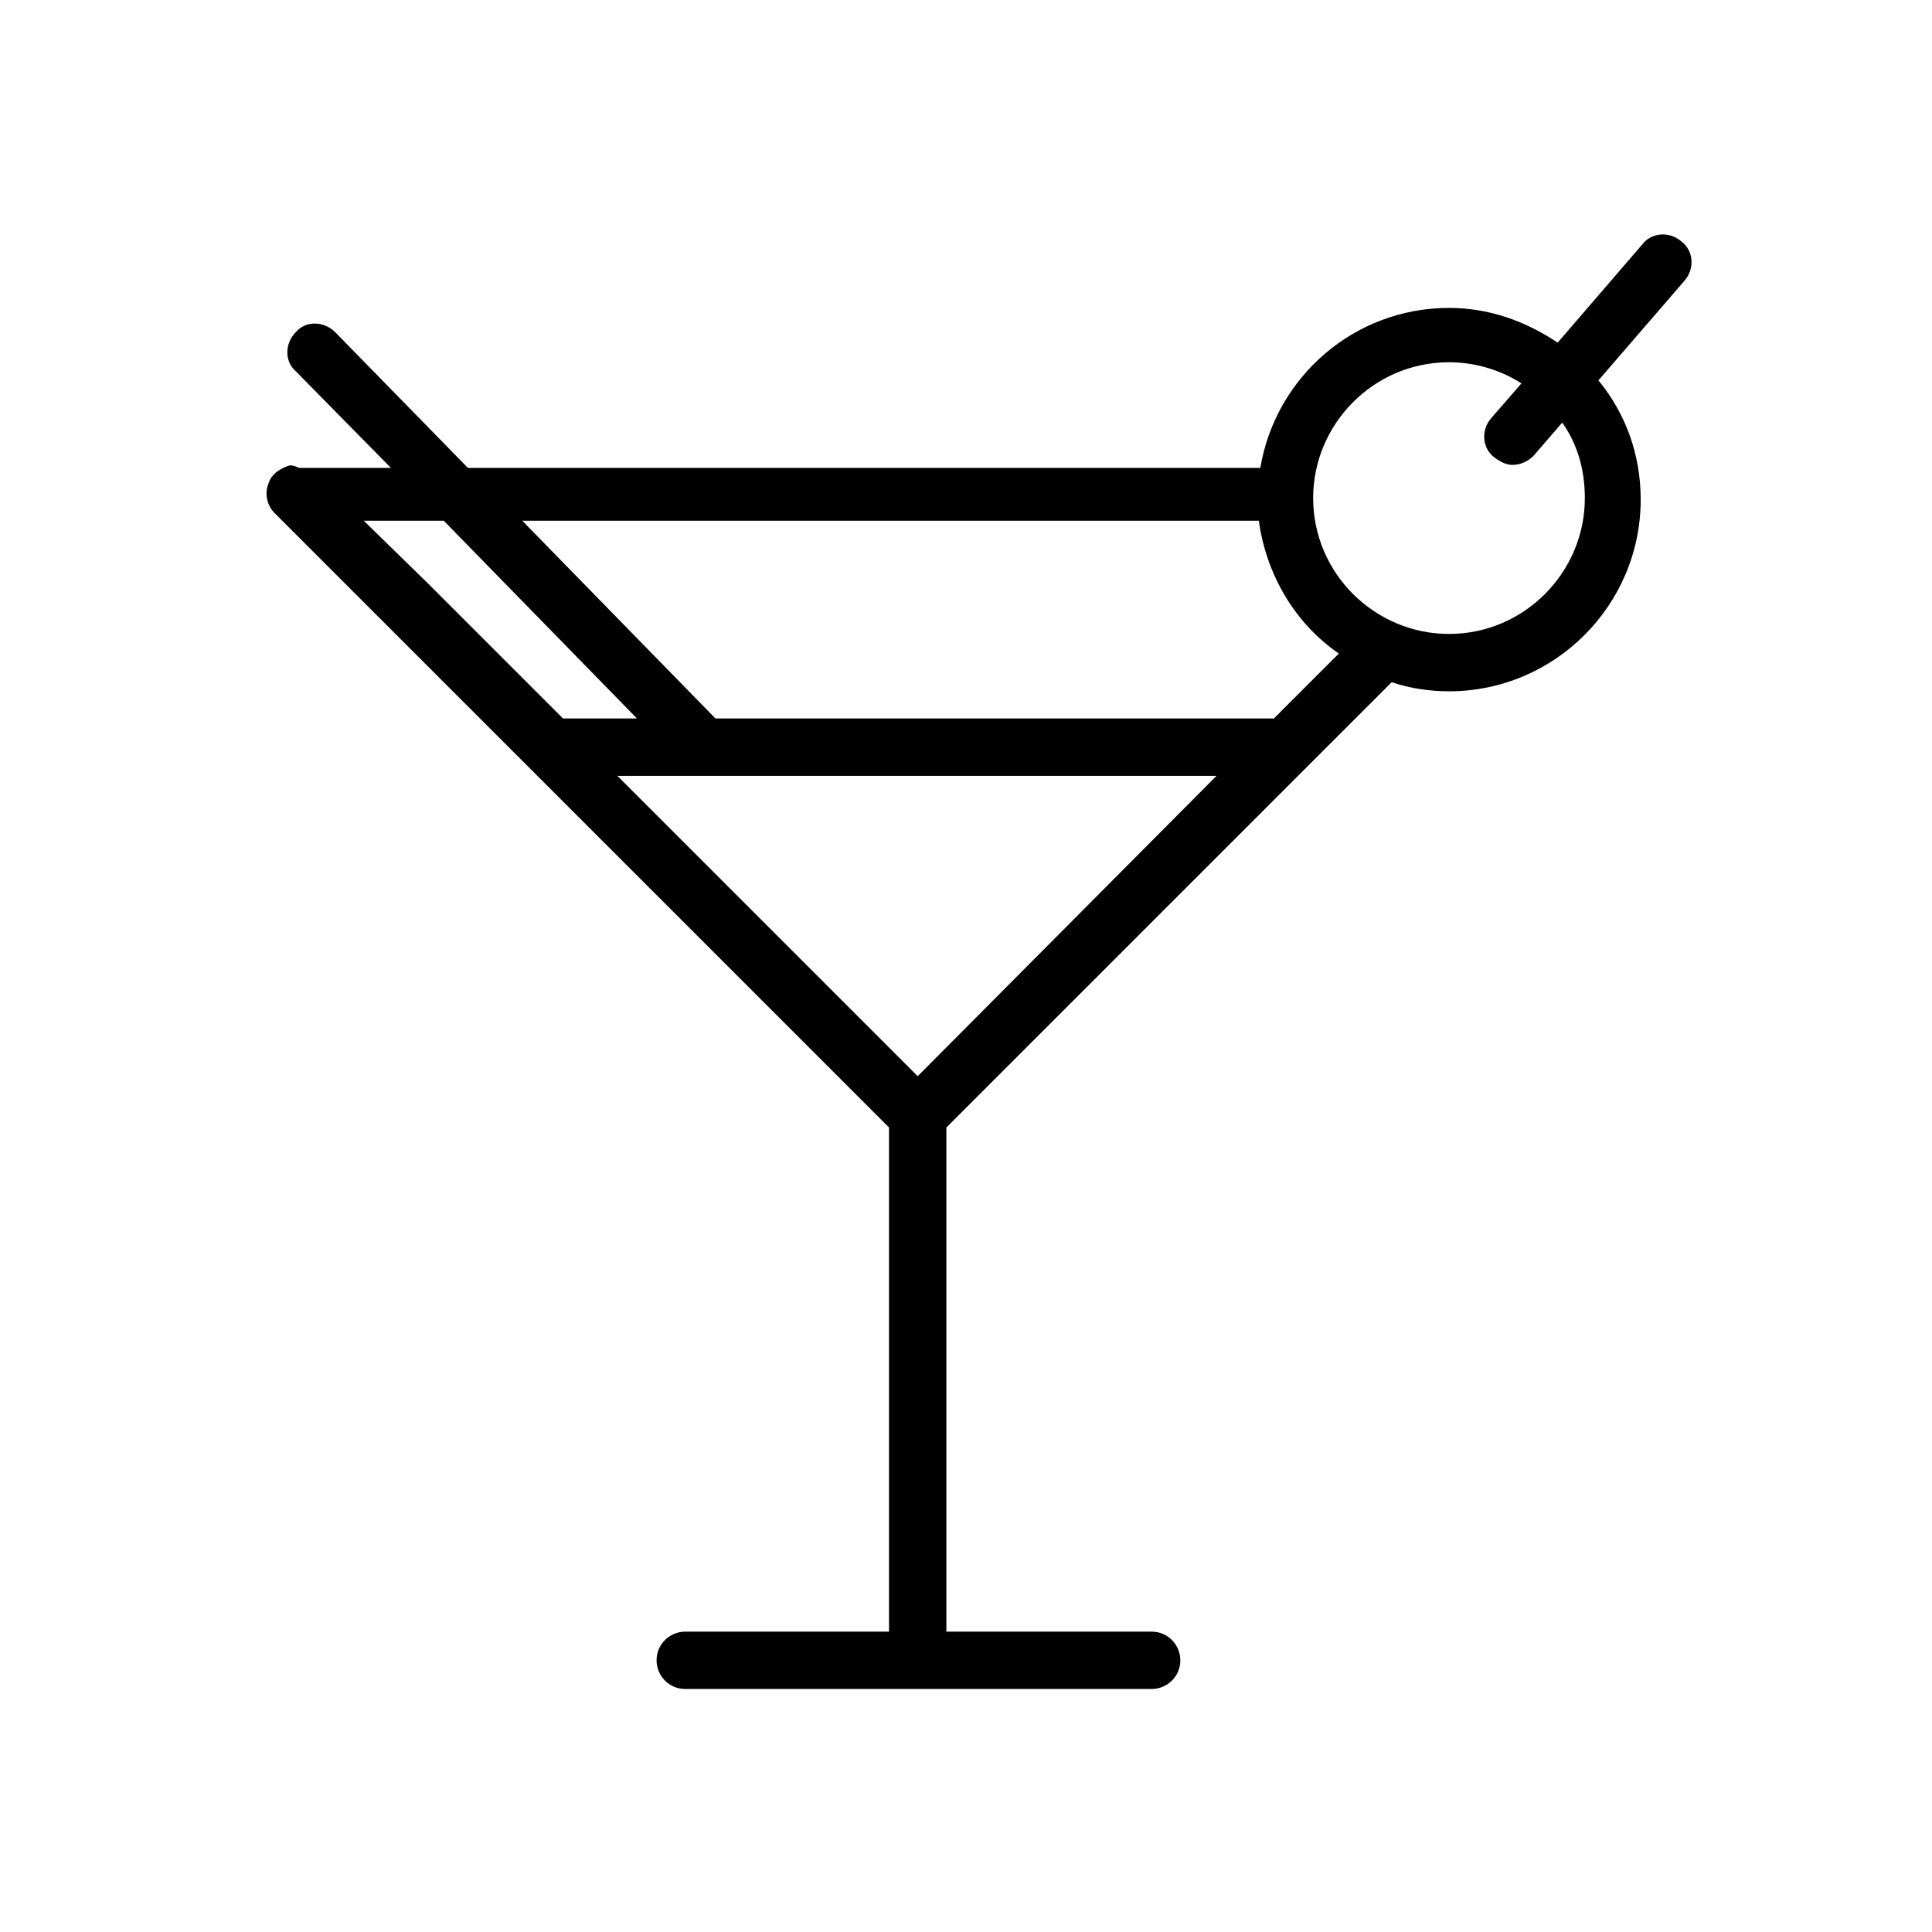 <svg xmlns="http://www.w3.org/2000/svg" xmlns:xlink="http://www.w3.org/1999/xlink" fill="#000000" width="800px" height="800px" viewBox="0 0 128 128" id="Layer_1" xml:space="preserve"> <g> <path d="M19,30.9c-0.5,0.2-1,0.5-1.2,1.1c-0.3,0.7-0.1,1.5,0.4,2l7.4,7.4l33.3,33.3v33.4H45.4c-1,0-1.9,0.8-1.9,1.9 c0,1,0.8,1.9,1.9,1.9h30.9c1,0,1.9-0.8,1.9-1.9c0-1-0.8-1.9-1.9-1.9H62.7V74.7l23.8-23.8l5.7-5.7c1.2,0.4,2.5,0.6,3.8,0.6 c7,0,12.7-5.7,12.7-12.7c0-3-1-5.7-2.8-7.9l5.7-6.6c0.7-0.8,0.6-2-0.2-2.6c-0.8-0.7-2-0.6-2.6,0.2l-5.6,6.5 c-2.1-1.4-4.5-2.3-7.2-2.3c-6.3,0-11.5,4.6-12.5,10.6H31l-8.8-9c-0.7-0.7-1.9-0.8-2.6,0c-0.7,0.7-0.8,1.9,0,2.6l6.3,6.4h-6.1 C19.4,30.8,19.2,30.8,19,30.9z M99,30.3c0.4,0.3,0.8,0.5,1.2,0.5c0.5,0,1-0.2,1.4-0.6l1.9-2.2c1,1.4,1.5,3.1,1.5,5c0,4.9-4,9-9,9 c-4.9,0-9-4-9-9c0-4.9,4-9,9-9c1.7,0,3.4,0.5,4.8,1.4l-2,2.3C98.1,28.5,98.2,29.7,99,30.3z M60.8,71.3L40.9,51.4h39.7L60.8,71.3z M84.4,47.6H47.4L34.6,34.5h48.8c0.5,3.6,2.4,6.8,5.3,8.8L84.4,47.6z M24.1,34.5h5.3l12.8,13.1h-4.9l-9-9L24.1,34.5z"></path> </g> </svg>